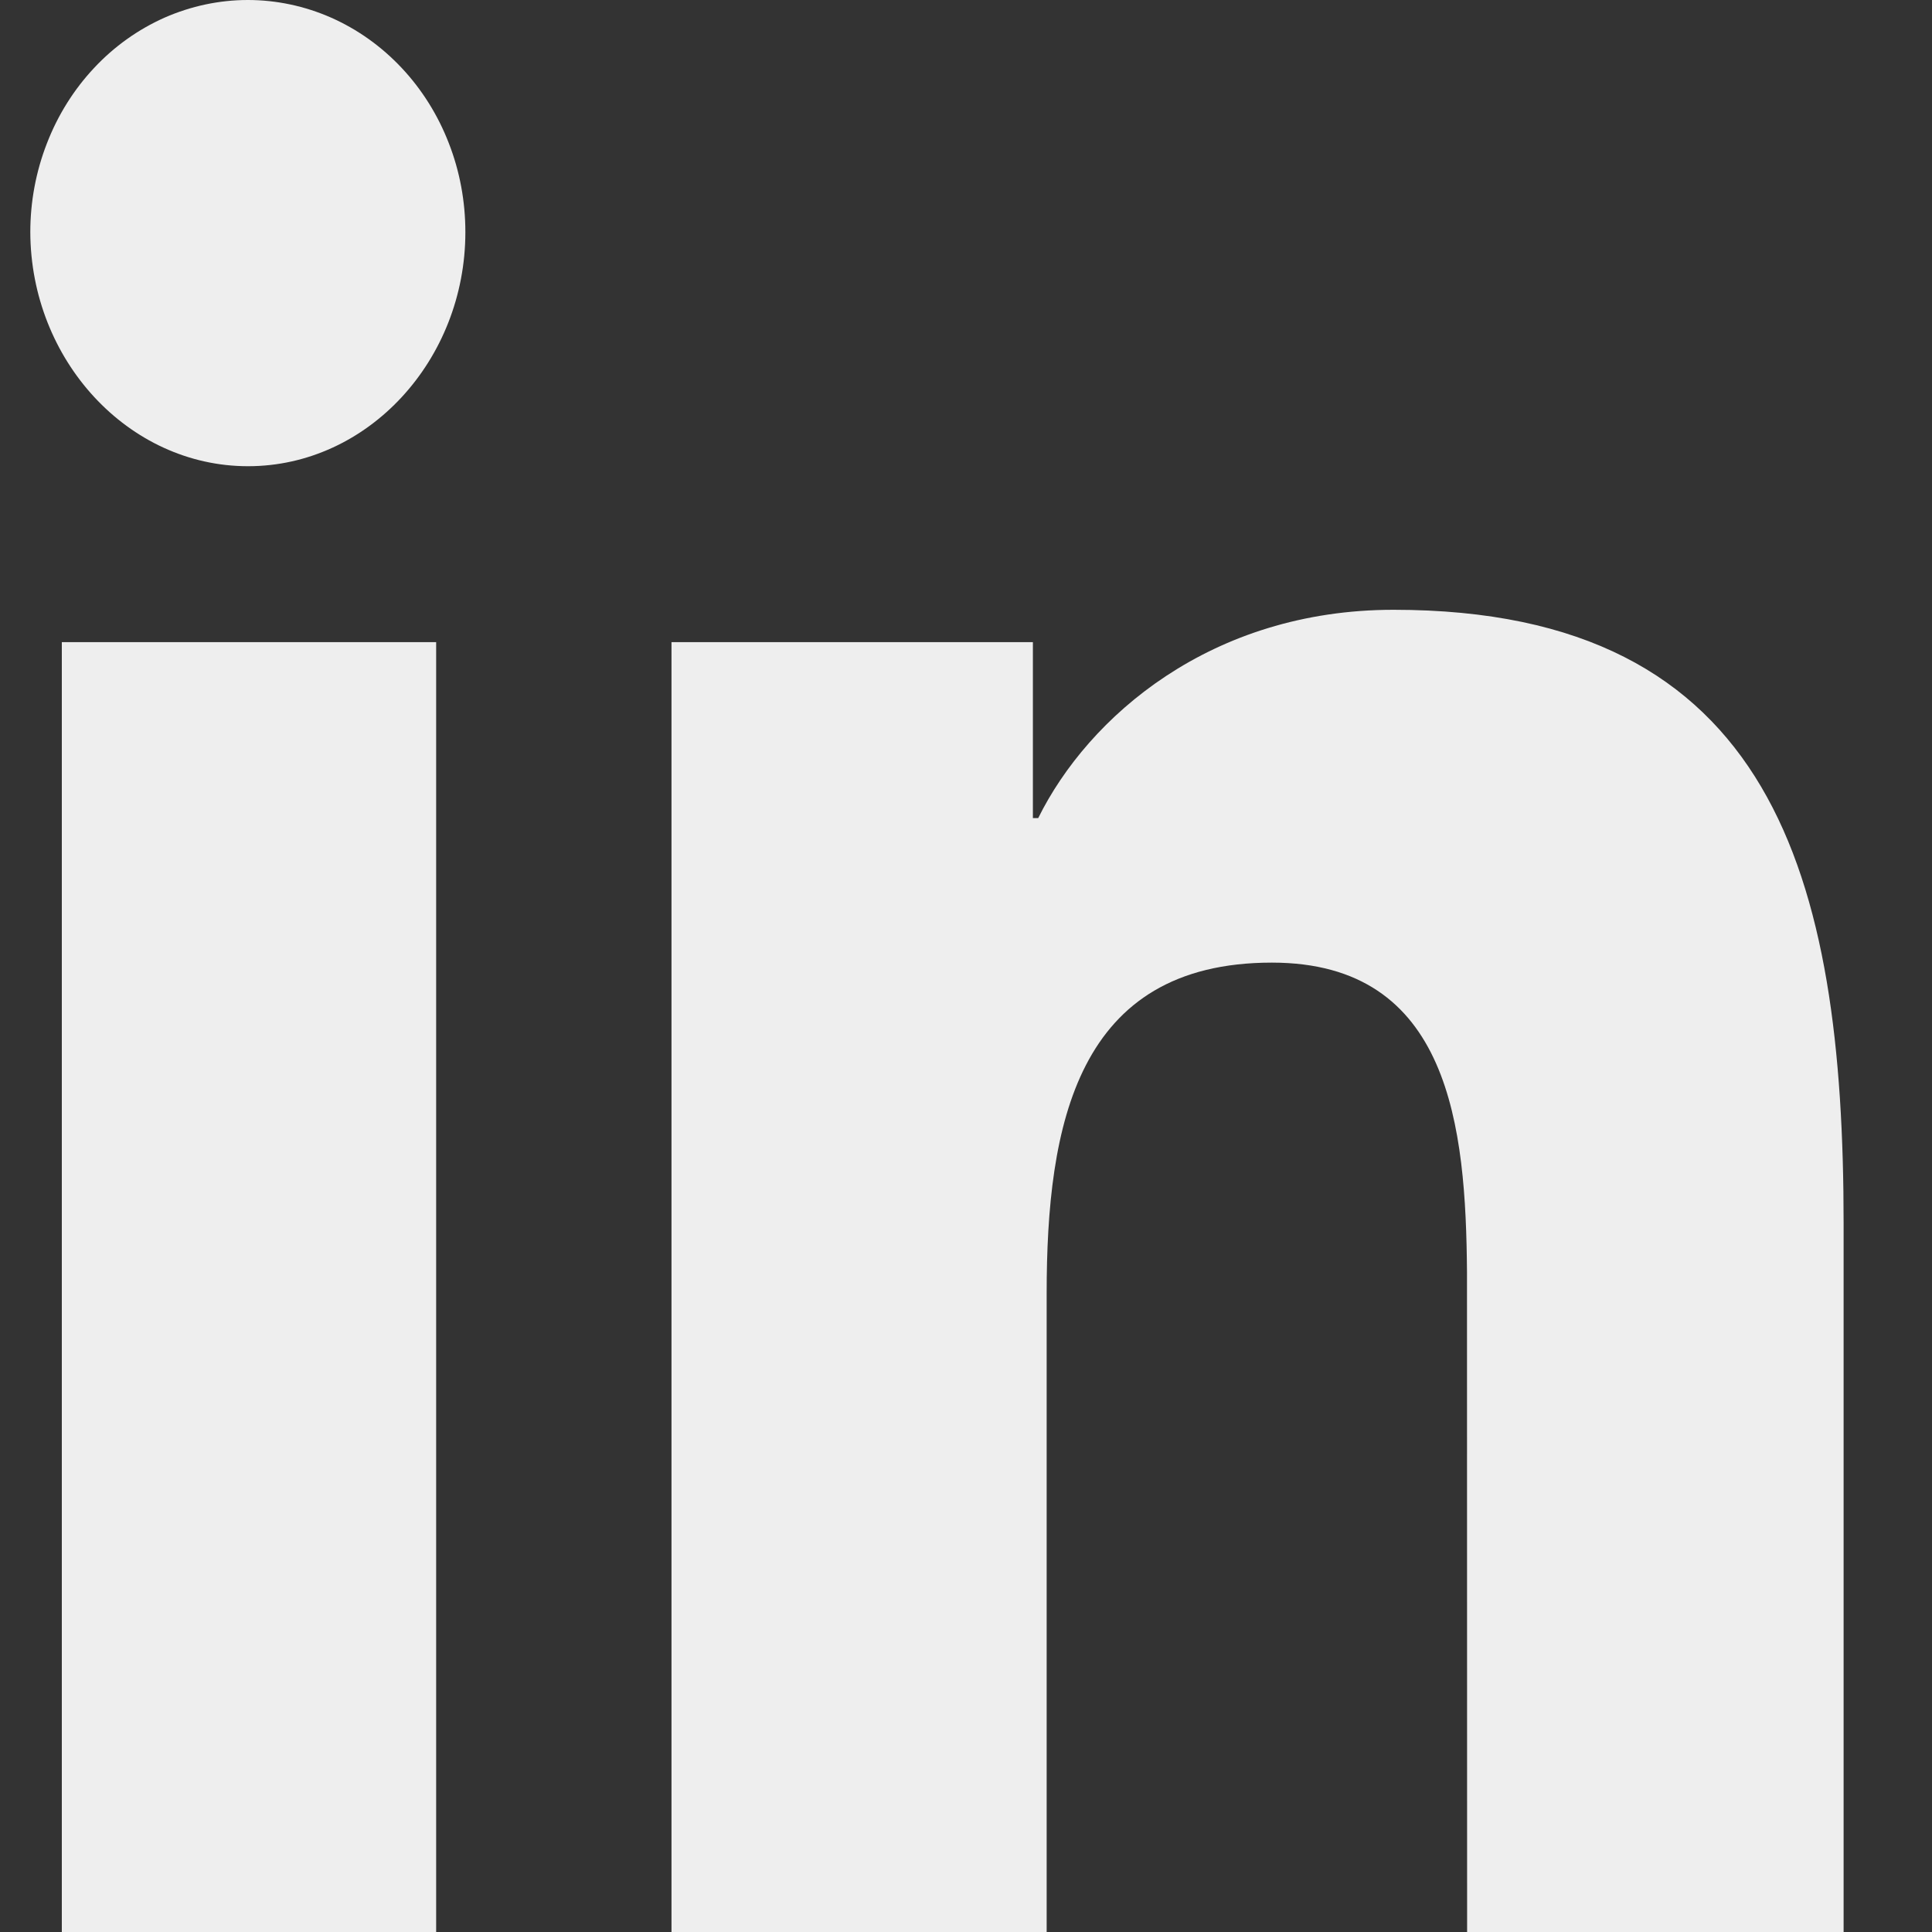 <svg width="16" height="16" viewBox="0 0 16 16" fill="none" xmlns="http://www.w3.org/2000/svg">
<rect x="0" y="0" width="16" height="16" fill="#333333" stroke="none"/>
<path d="M3.612 16V5.318H0.512V16H3.612ZM2.054 3.861C3.048 3.861 3.854 2.982 3.854 1.922C3.854 1.669 3.808 1.419 3.717 1.186C3.627 0.953 3.494 0.741 3.327 0.563C3.159 0.384 2.961 0.243 2.742 0.146C2.524 0.05 2.289 0 2.053 0C1.816 0 1.582 0.05 1.363 0.146C1.145 0.243 0.946 0.384 0.779 0.563C0.612 0.741 0.479 0.953 0.389 1.186C0.298 1.419 0.251 1.669 0.251 1.922C0.254 2.982 1.061 3.861 2.054 3.861ZM15.257 16H12.15L12.149 10.53C12.139 9.342 12.013 7.972 10.533 7.972C8.916 7.972 8.668 9.318 8.668 10.711V16H5.561V5.318H8.554V6.775H8.598C9.013 5.936 10.028 5.05 11.541 5.05C14.688 5.05 15.268 7.262 15.268 10.133V16H15.257Z" fill="#EEEEEE"/>
</svg>
